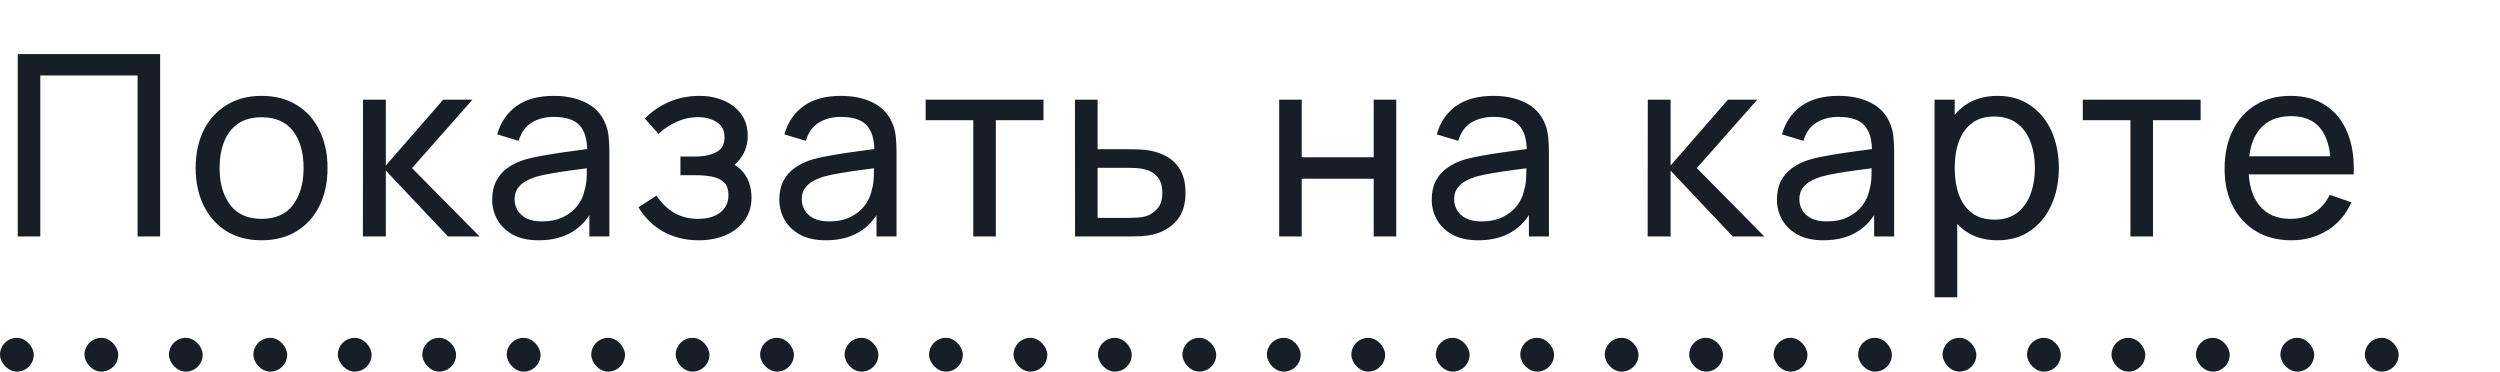 <?xml version="1.0" encoding="UTF-8"?> <svg xmlns="http://www.w3.org/2000/svg" width="148" height="22" viewBox="0 0 148 22" fill="none"><rect y="20" width="2" height="2" rx="1" fill="#181E28"></rect><rect x="5" y="20" width="2" height="2" rx="1" fill="#181E28"></rect><rect x="10" y="20" width="2" height="2" rx="1" fill="#181E28"></rect><rect x="15" y="20" width="2" height="2" rx="1" fill="#181E28"></rect><rect x="20" y="20" width="2" height="2" rx="1" fill="#181E28"></rect><rect x="25" y="20" width="2" height="2" rx="1" fill="#181E28"></rect><rect x="30" y="20" width="2" height="2" rx="1" fill="#181E28"></rect><rect x="35" y="20" width="2" height="2" rx="1" fill="#181E28"></rect><rect x="40" y="20" width="2" height="2" rx="1" fill="#181E28"></rect><rect x="45" y="20" width="2" height="2" rx="1" fill="#181E28"></rect><rect x="50" y="20" width="2" height="2" rx="1" fill="#181E28"></rect><rect x="55" y="20" width="2" height="2" rx="1" fill="#181E28"></rect><rect x="60" y="20" width="2" height="2" rx="1" fill="#181E28"></rect><rect x="65" y="20" width="2" height="2" rx="1" fill="#181E28"></rect><rect x="70" y="20" width="2" height="2" rx="1" fill="#181E28"></rect><rect x="75" y="20" width="2" height="2" rx="1" fill="#181E28"></rect><rect x="80" y="20" width="2" height="2" rx="1" fill="#181E28"></rect><rect x="85" y="20" width="2" height="2" rx="1" fill="#181E28"></rect><rect x="90" y="20" width="2" height="2" rx="1" fill="#181E28"></rect><rect x="95" y="20" width="2" height="2" rx="1" fill="#181E28"></rect><rect x="100" y="20" width="2" height="2" rx="1" fill="#181E28"></rect><rect x="105" y="20" width="2" height="2" rx="1" fill="#181E28"></rect><rect x="110" y="20" width="2" height="2" rx="1" fill="#181E28"></rect><rect x="115" y="20" width="2" height="2" rx="1" fill="#181E28"></rect><rect x="120" y="20" width="2" height="2" rx="1" fill="#181E28"></rect><rect x="125" y="20" width="2" height="2" rx="1" fill="#181E28"></rect><rect x="130" y="20" width="2" height="2" rx="1" fill="#181E28"></rect><rect x="135" y="20" width="2" height="2" rx="1" fill="#181E28"></rect><rect x="140" y="20" width="2" height="2" rx="1" fill="#181E28"></rect><path d="M1.05 14V3.2H9.48V14H8.145V4.468H2.385V14H1.05ZM15.482 14.225C14.677 14.225 13.982 14.043 13.397 13.678C12.817 13.312 12.37 12.807 12.055 12.162C11.74 11.518 11.582 10.777 11.582 9.943C11.582 9.092 11.742 8.348 12.062 7.707C12.382 7.067 12.835 6.57 13.42 6.215C14.005 5.855 14.692 5.675 15.482 5.675C16.292 5.675 16.99 5.857 17.575 6.223C18.16 6.582 18.607 7.085 18.917 7.73C19.232 8.37 19.39 9.107 19.39 9.943C19.39 10.787 19.232 11.533 18.917 12.178C18.602 12.818 18.152 13.32 17.567 13.685C16.982 14.045 16.287 14.225 15.482 14.225ZM15.482 12.957C16.322 12.957 16.947 12.678 17.357 12.117C17.767 11.557 17.972 10.832 17.972 9.943C17.972 9.027 17.765 8.3 17.35 7.76C16.935 7.215 16.312 6.942 15.482 6.942C14.917 6.942 14.452 7.07 14.087 7.325C13.722 7.58 13.45 7.933 13.27 8.383C13.09 8.832 13 9.352 13 9.943C13 10.852 13.21 11.582 13.63 12.133C14.05 12.682 14.667 12.957 15.482 12.957ZM21.483 14L21.491 5.9H22.841V9.8L26.238 5.9H27.971L24.393 9.95L28.391 14H26.523L22.841 10.1V14H21.483ZM31.89 14.225C31.285 14.225 30.777 14.115 30.367 13.895C29.962 13.67 29.655 13.375 29.445 13.01C29.24 12.645 29.137 12.245 29.137 11.81C29.137 11.385 29.218 11.018 29.378 10.707C29.543 10.393 29.773 10.133 30.067 9.928C30.363 9.717 30.715 9.553 31.125 9.432C31.51 9.328 31.94 9.238 32.415 9.162C32.895 9.082 33.38 9.01 33.87 8.945C34.36 8.88 34.818 8.818 35.242 8.758L34.763 9.035C34.778 8.315 34.633 7.782 34.328 7.438C34.028 7.093 33.508 6.92 32.767 6.92C32.278 6.92 31.848 7.032 31.477 7.258C31.113 7.478 30.855 7.838 30.705 8.338L29.438 7.955C29.633 7.245 30.01 6.688 30.57 6.282C31.13 5.878 31.867 5.675 32.782 5.675C33.517 5.675 34.148 5.808 34.672 6.072C35.203 6.332 35.583 6.728 35.812 7.258C35.928 7.508 36 7.78 36.03 8.075C36.06 8.365 36.075 8.67 36.075 8.99V14H34.89V12.057L35.167 12.238C34.862 12.893 34.435 13.387 33.885 13.723C33.34 14.057 32.675 14.225 31.89 14.225ZM32.093 13.107C32.572 13.107 32.987 13.023 33.337 12.852C33.693 12.678 33.977 12.45 34.193 12.17C34.407 11.885 34.547 11.575 34.612 11.24C34.688 10.99 34.727 10.713 34.733 10.408C34.742 10.098 34.748 9.86 34.748 9.695L35.212 9.898C34.778 9.957 34.35 10.015 33.93 10.07C33.51 10.125 33.112 10.185 32.737 10.25C32.362 10.31 32.025 10.383 31.725 10.467C31.505 10.537 31.297 10.627 31.102 10.738C30.913 10.848 30.758 10.99 30.637 11.165C30.523 11.335 30.465 11.547 30.465 11.803C30.465 12.023 30.52 12.232 30.63 12.432C30.745 12.633 30.92 12.795 31.155 12.92C31.395 13.045 31.707 13.107 32.093 13.107ZM41.377 14.225C40.578 14.225 39.87 14.053 39.255 13.707C38.64 13.357 38.155 12.877 37.8 12.268L38.865 11.578C39.16 12.023 39.513 12.365 39.922 12.605C40.333 12.84 40.8 12.957 41.325 12.957C41.875 12.957 42.312 12.832 42.638 12.582C42.962 12.328 43.125 11.985 43.125 11.555C43.125 11.235 43.045 10.99 42.885 10.82C42.725 10.65 42.495 10.533 42.195 10.467C41.895 10.402 41.538 10.37 41.123 10.37H40.282V9.268H41.115C41.64 9.268 42.068 9.182 42.398 9.012C42.727 8.842 42.892 8.553 42.892 8.143C42.892 7.723 42.737 7.418 42.428 7.228C42.123 7.032 41.758 6.935 41.333 6.935C40.883 6.935 40.453 7.03 40.042 7.22C39.633 7.405 39.28 7.64 38.985 7.925L38.175 7.018C38.595 6.588 39.078 6.258 39.623 6.027C40.172 5.793 40.77 5.675 41.415 5.675C41.935 5.675 42.41 5.768 42.84 5.952C43.275 6.133 43.62 6.4 43.875 6.755C44.135 7.105 44.265 7.532 44.265 8.037C44.265 8.467 44.165 8.85 43.965 9.185C43.765 9.52 43.47 9.812 43.08 10.062L43.028 9.59C43.358 9.67 43.63 9.818 43.845 10.033C44.065 10.242 44.227 10.492 44.333 10.783C44.438 11.072 44.49 11.375 44.49 11.69C44.49 12.22 44.35 12.675 44.07 13.055C43.795 13.43 43.422 13.72 42.953 13.925C42.483 14.125 41.958 14.225 41.377 14.225ZM48.889 14.225C48.284 14.225 47.776 14.115 47.366 13.895C46.961 13.67 46.654 13.375 46.444 13.01C46.239 12.645 46.136 12.245 46.136 11.81C46.136 11.385 46.216 11.018 46.376 10.707C46.541 10.393 46.771 10.133 47.066 9.928C47.361 9.717 47.714 9.553 48.124 9.432C48.509 9.328 48.939 9.238 49.414 9.162C49.894 9.082 50.379 9.01 50.869 8.945C51.359 8.88 51.816 8.818 52.241 8.758L51.761 9.035C51.776 8.315 51.631 7.782 51.326 7.438C51.026 7.093 50.506 6.92 49.766 6.92C49.276 6.92 48.846 7.032 48.476 7.258C48.111 7.478 47.854 7.838 47.704 8.338L46.436 7.955C46.631 7.245 47.009 6.688 47.569 6.282C48.129 5.878 48.866 5.675 49.781 5.675C50.516 5.675 51.146 5.808 51.671 6.072C52.201 6.332 52.581 6.728 52.811 7.258C52.926 7.508 52.999 7.78 53.029 8.075C53.059 8.365 53.074 8.67 53.074 8.99V14H51.889V12.057L52.166 12.238C51.861 12.893 51.434 13.387 50.884 13.723C50.339 14.057 49.674 14.225 48.889 14.225ZM49.091 13.107C49.571 13.107 49.986 13.023 50.336 12.852C50.691 12.678 50.976 12.45 51.191 12.17C51.406 11.885 51.546 11.575 51.611 11.24C51.686 10.99 51.726 10.713 51.731 10.408C51.741 10.098 51.746 9.86 51.746 9.695L52.211 9.898C51.776 9.957 51.349 10.015 50.929 10.07C50.509 10.125 50.111 10.185 49.736 10.25C49.361 10.31 49.024 10.383 48.724 10.467C48.504 10.537 48.296 10.627 48.101 10.738C47.911 10.848 47.756 10.99 47.636 11.165C47.521 11.335 47.464 11.547 47.464 11.803C47.464 12.023 47.519 12.232 47.629 12.432C47.744 12.633 47.919 12.795 48.154 12.92C48.394 13.045 48.706 13.107 49.091 13.107ZM57.619 14V7.115H54.799V5.9H61.774V7.115H58.954V14H57.619ZM63.643 14L63.636 5.9H64.978V8.832H66.726C66.961 8.832 67.201 8.838 67.446 8.848C67.691 8.857 67.903 8.88 68.083 8.915C68.503 8.995 68.871 9.135 69.186 9.335C69.501 9.535 69.746 9.807 69.921 10.152C70.096 10.492 70.183 10.915 70.183 11.42C70.183 12.12 70.001 12.675 69.636 13.085C69.276 13.49 68.803 13.76 68.218 13.895C68.018 13.94 67.788 13.97 67.528 13.985C67.273 13.995 67.031 14 66.801 14H63.643ZM64.978 12.898H66.823C66.973 12.898 67.141 12.893 67.326 12.883C67.511 12.873 67.676 12.848 67.821 12.807C68.076 12.732 68.303 12.585 68.503 12.365C68.708 12.145 68.811 11.83 68.811 11.42C68.811 11.005 68.711 10.685 68.511 10.46C68.316 10.235 68.058 10.088 67.738 10.018C67.593 9.982 67.441 9.96 67.281 9.95C67.121 9.94 66.968 9.935 66.823 9.935H64.978V12.898ZM75.727 14V5.9H77.062V9.312H81.322V5.9H82.657V14H81.322V10.58H77.062V14H75.727ZM87.511 14.225C86.906 14.225 86.398 14.115 85.988 13.895C85.583 13.67 85.276 13.375 85.066 13.01C84.861 12.645 84.758 12.245 84.758 11.81C84.758 11.385 84.838 11.018 84.998 10.707C85.163 10.393 85.393 10.133 85.688 9.928C85.983 9.717 86.336 9.553 86.746 9.432C87.131 9.328 87.561 9.238 88.036 9.162C88.516 9.082 89.001 9.01 89.491 8.945C89.981 8.88 90.438 8.818 90.863 8.758L90.383 9.035C90.398 8.315 90.253 7.782 89.948 7.438C89.648 7.093 89.128 6.92 88.388 6.92C87.898 6.92 87.468 7.032 87.098 7.258C86.733 7.478 86.476 7.838 86.326 8.338L85.058 7.955C85.253 7.245 85.631 6.688 86.191 6.282C86.751 5.878 87.488 5.675 88.403 5.675C89.138 5.675 89.768 5.808 90.293 6.072C90.823 6.332 91.203 6.728 91.433 7.258C91.548 7.508 91.621 7.78 91.651 8.075C91.681 8.365 91.696 8.67 91.696 8.99V14H90.511V12.057L90.788 12.238C90.483 12.893 90.056 13.387 89.506 13.723C88.961 14.057 88.296 14.225 87.511 14.225ZM87.713 13.107C88.193 13.107 88.608 13.023 88.958 12.852C89.313 12.678 89.598 12.45 89.813 12.17C90.028 11.885 90.168 11.575 90.233 11.24C90.308 10.99 90.348 10.713 90.353 10.408C90.363 10.098 90.368 9.86 90.368 9.695L90.833 9.898C90.398 9.957 89.971 10.015 89.551 10.07C89.131 10.125 88.733 10.185 88.358 10.25C87.983 10.31 87.646 10.383 87.346 10.467C87.126 10.537 86.918 10.627 86.723 10.738C86.533 10.848 86.378 10.99 86.258 11.165C86.143 11.335 86.086 11.547 86.086 11.803C86.086 12.023 86.141 12.232 86.251 12.432C86.366 12.633 86.541 12.795 86.776 12.92C87.016 13.045 87.328 13.107 87.713 13.107ZM97.541 14L97.549 5.9H98.899V9.8L102.296 5.9H104.029L100.451 9.95L104.449 14H102.581L98.899 10.1V14H97.541ZM107.948 14.225C107.343 14.225 106.835 14.115 106.425 13.895C106.02 13.67 105.713 13.375 105.503 13.01C105.298 12.645 105.195 12.245 105.195 11.81C105.195 11.385 105.275 11.018 105.435 10.707C105.6 10.393 105.83 10.133 106.125 9.928C106.42 9.717 106.773 9.553 107.183 9.432C107.568 9.328 107.998 9.238 108.473 9.162C108.953 9.082 109.438 9.01 109.928 8.945C110.418 8.88 110.875 8.818 111.3 8.758L110.82 9.035C110.835 8.315 110.69 7.782 110.385 7.438C110.085 7.093 109.565 6.92 108.825 6.92C108.335 6.92 107.905 7.032 107.535 7.258C107.17 7.478 106.913 7.838 106.763 8.338L105.495 7.955C105.69 7.245 106.068 6.688 106.628 6.282C107.188 5.878 107.925 5.675 108.84 5.675C109.575 5.675 110.205 5.808 110.73 6.072C111.26 6.332 111.64 6.728 111.87 7.258C111.985 7.508 112.058 7.78 112.088 8.075C112.118 8.365 112.133 8.67 112.133 8.99V14H110.948V12.057L111.225 12.238C110.92 12.893 110.493 13.387 109.943 13.723C109.398 14.057 108.733 14.225 107.948 14.225ZM108.15 13.107C108.63 13.107 109.045 13.023 109.395 12.852C109.75 12.678 110.035 12.45 110.25 12.17C110.465 11.885 110.605 11.575 110.67 11.24C110.745 10.99 110.785 10.713 110.79 10.408C110.8 10.098 110.805 9.86 110.805 9.695L111.27 9.898C110.835 9.957 110.408 10.015 109.988 10.07C109.568 10.125 109.17 10.185 108.795 10.25C108.42 10.31 108.083 10.383 107.783 10.467C107.563 10.537 107.355 10.627 107.16 10.738C106.97 10.848 106.815 10.99 106.695 11.165C106.58 11.335 106.523 11.547 106.523 11.803C106.523 12.023 106.578 12.232 106.688 12.432C106.803 12.633 106.978 12.795 107.213 12.92C107.453 13.045 107.765 13.107 108.15 13.107ZM118.253 14.225C117.493 14.225 116.853 14.037 116.333 13.662C115.813 13.283 115.418 12.77 115.148 12.125C114.883 11.475 114.75 10.748 114.75 9.943C114.75 9.127 114.883 8.398 115.148 7.753C115.418 7.107 115.813 6.6 116.333 6.23C116.858 5.86 117.5 5.675 118.26 5.675C119.01 5.675 119.655 5.862 120.195 6.237C120.74 6.607 121.158 7.115 121.448 7.76C121.738 8.405 121.883 9.133 121.883 9.943C121.883 10.752 121.738 11.48 121.448 12.125C121.158 12.77 120.74 13.283 120.195 13.662C119.655 14.037 119.008 14.225 118.253 14.225ZM114.525 17.6V5.9H115.718V11.863H115.868V17.6H114.525ZM118.088 13.002C118.623 13.002 119.065 12.867 119.415 12.598C119.765 12.328 120.028 11.963 120.203 11.502C120.378 11.037 120.465 10.518 120.465 9.943C120.465 9.373 120.378 8.857 120.203 8.398C120.033 7.938 119.768 7.572 119.408 7.303C119.053 7.032 118.6 6.897 118.05 6.897C117.525 6.897 117.09 7.027 116.745 7.287C116.4 7.543 116.143 7.9 115.973 8.36C115.803 8.815 115.718 9.342 115.718 9.943C115.718 10.533 115.8 11.06 115.965 11.525C116.135 11.985 116.395 12.348 116.745 12.613C117.095 12.873 117.543 13.002 118.088 13.002ZM126.122 14V7.115H123.302V5.9H130.277V7.115H127.457V14H126.122ZM135.656 14.225C134.861 14.225 134.166 14.05 133.571 13.7C132.981 13.345 132.521 12.852 132.191 12.223C131.861 11.588 131.696 10.848 131.696 10.002C131.696 9.117 131.859 8.352 132.184 7.707C132.509 7.058 132.961 6.558 133.541 6.207C134.126 5.853 134.811 5.675 135.596 5.675C136.411 5.675 137.104 5.862 137.674 6.237C138.249 6.612 138.679 7.147 138.964 7.843C139.254 8.537 139.379 9.365 139.339 10.325H137.989V9.845C137.974 8.85 137.771 8.107 137.381 7.617C136.991 7.122 136.411 6.875 135.641 6.875C134.816 6.875 134.189 7.14 133.759 7.67C133.329 8.2 133.114 8.96 133.114 9.95C133.114 10.905 133.329 11.645 133.759 12.17C134.189 12.695 134.801 12.957 135.596 12.957C136.131 12.957 136.596 12.835 136.991 12.59C137.386 12.345 137.696 11.992 137.921 11.533L139.204 11.975C138.889 12.69 138.414 13.245 137.779 13.64C137.149 14.03 136.441 14.225 135.656 14.225ZM132.664 10.325V9.252H138.649V10.325H132.664Z" fill="#181E28"></path></svg> 